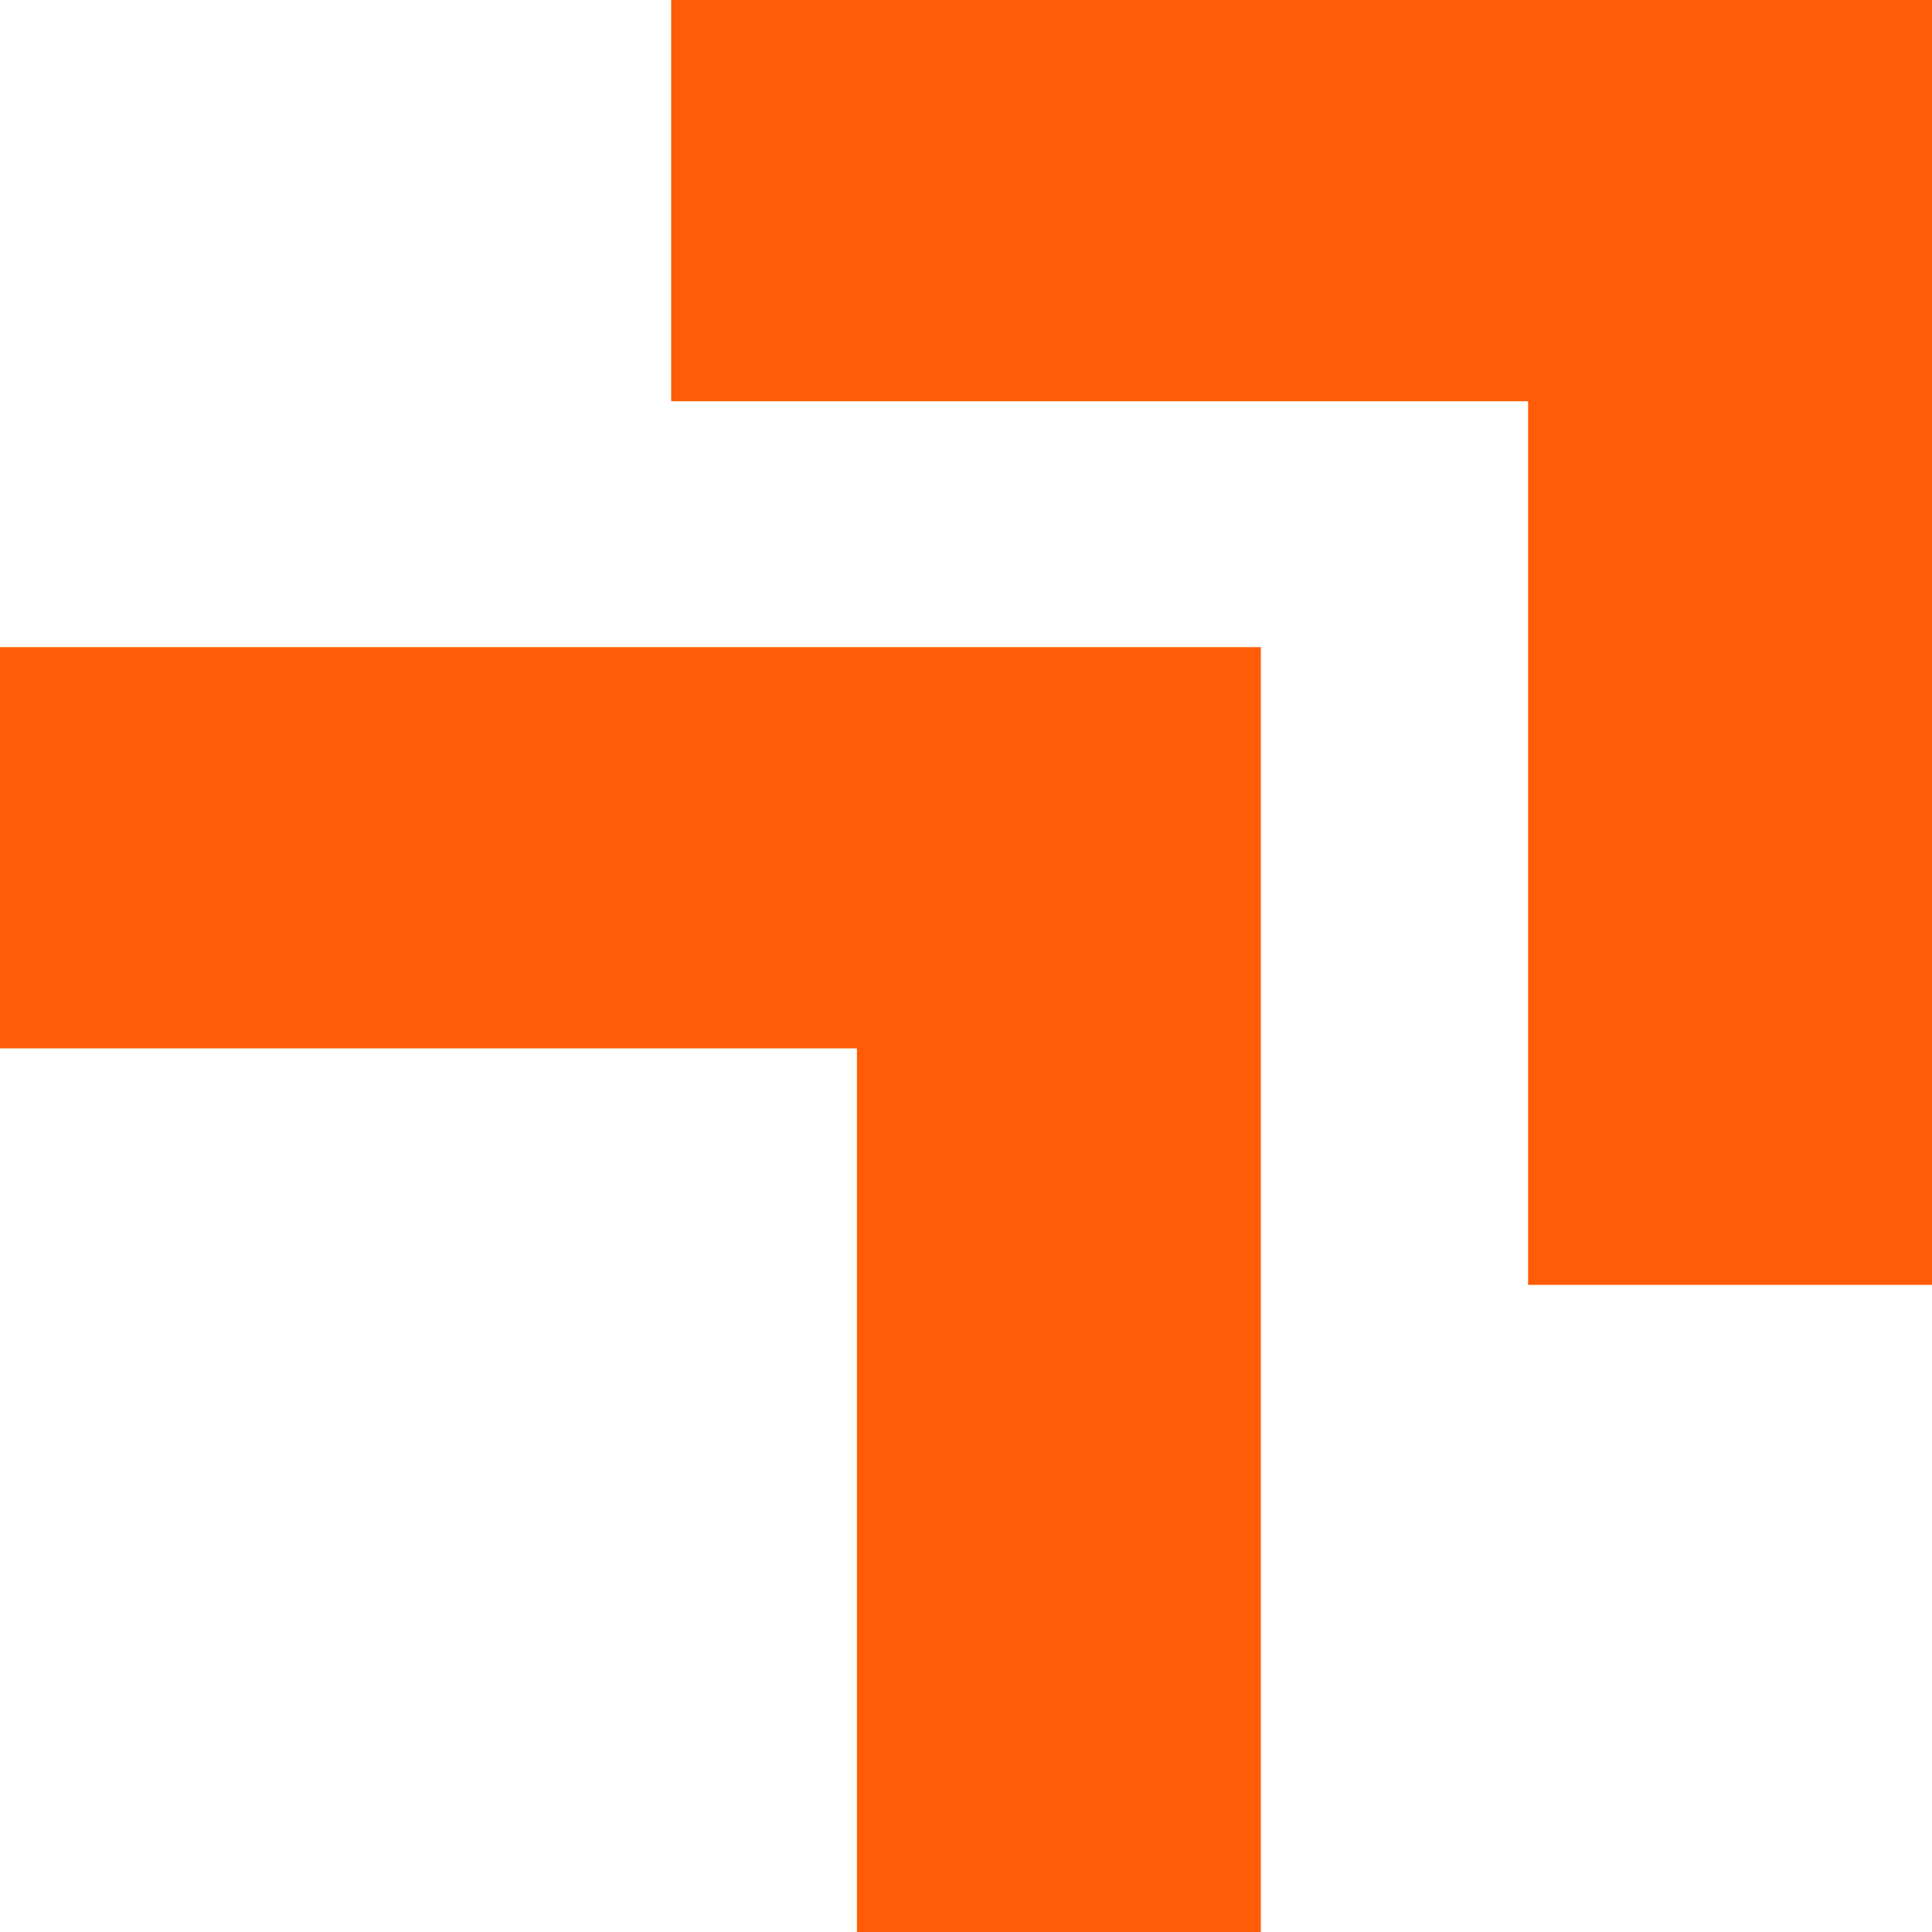 <svg xmlns="http://www.w3.org/2000/svg" width="66" height="66" viewBox="0 0 66 66" fill="none"><path d="M22.928 0V13.707L52.203 13.707V43.893H66L66 1.8703e-06L22.928 0Z" fill="#FE5C06"></path><path d="M6.03107e-07 22.107L0 35.814H29.274L29.274 66H43.072V22.107L6.03107e-07 22.107Z" fill="#FE5C06"></path></svg>